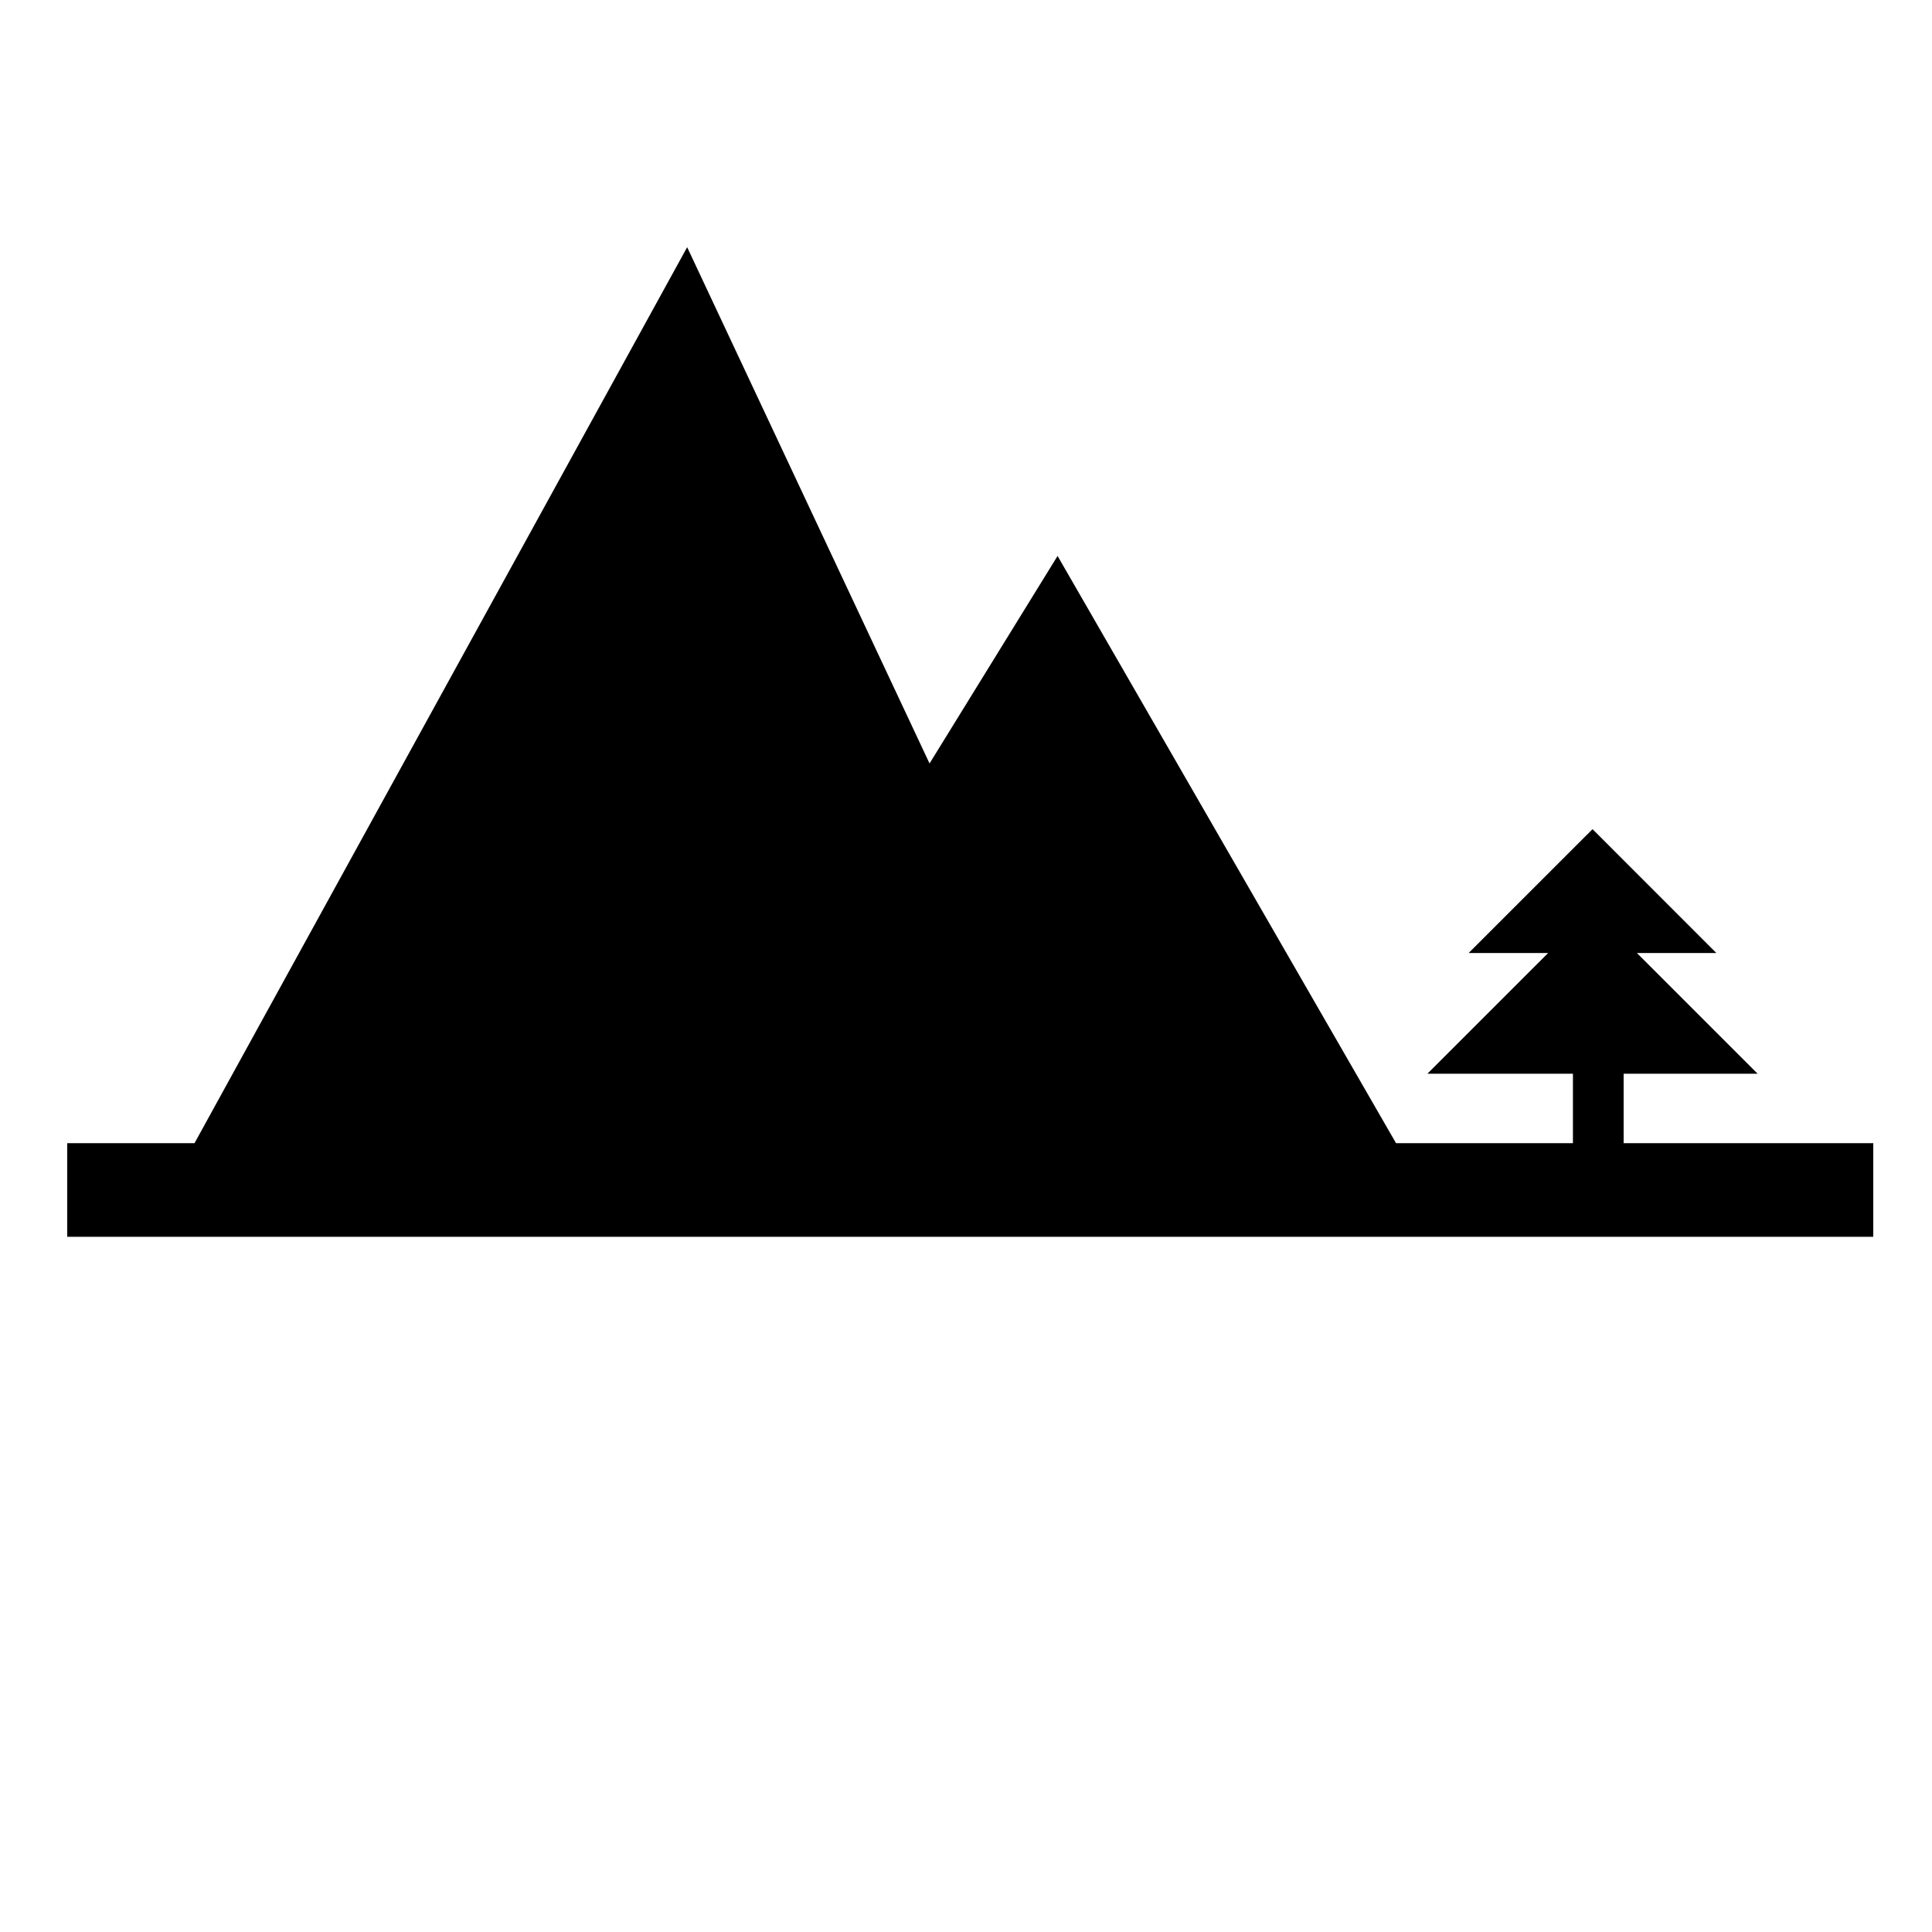 <?xml version="1.0" encoding="UTF-8"?>
<!-- Uploaded to: SVG Repo, www.svgrepo.com, Generator: SVG Repo Mixer Tools -->
<svg fill="#000000" width="800px" height="800px" version="1.1" viewBox="144 144 512 512" xmlns="http://www.w3.org/2000/svg">
 <path d="m574.28 446.95v-18.402h35.512l-31.992-31.988h21.055l-32.816-32.824-32.836 32.824h21.066l-31.996 31.988h38.57v18.402h-46.879l-89.695-155.62-33.93 55-64.234-136.82-130.56 237.45h-33.73v24.797h478.62v-24.797z"/>
</svg>